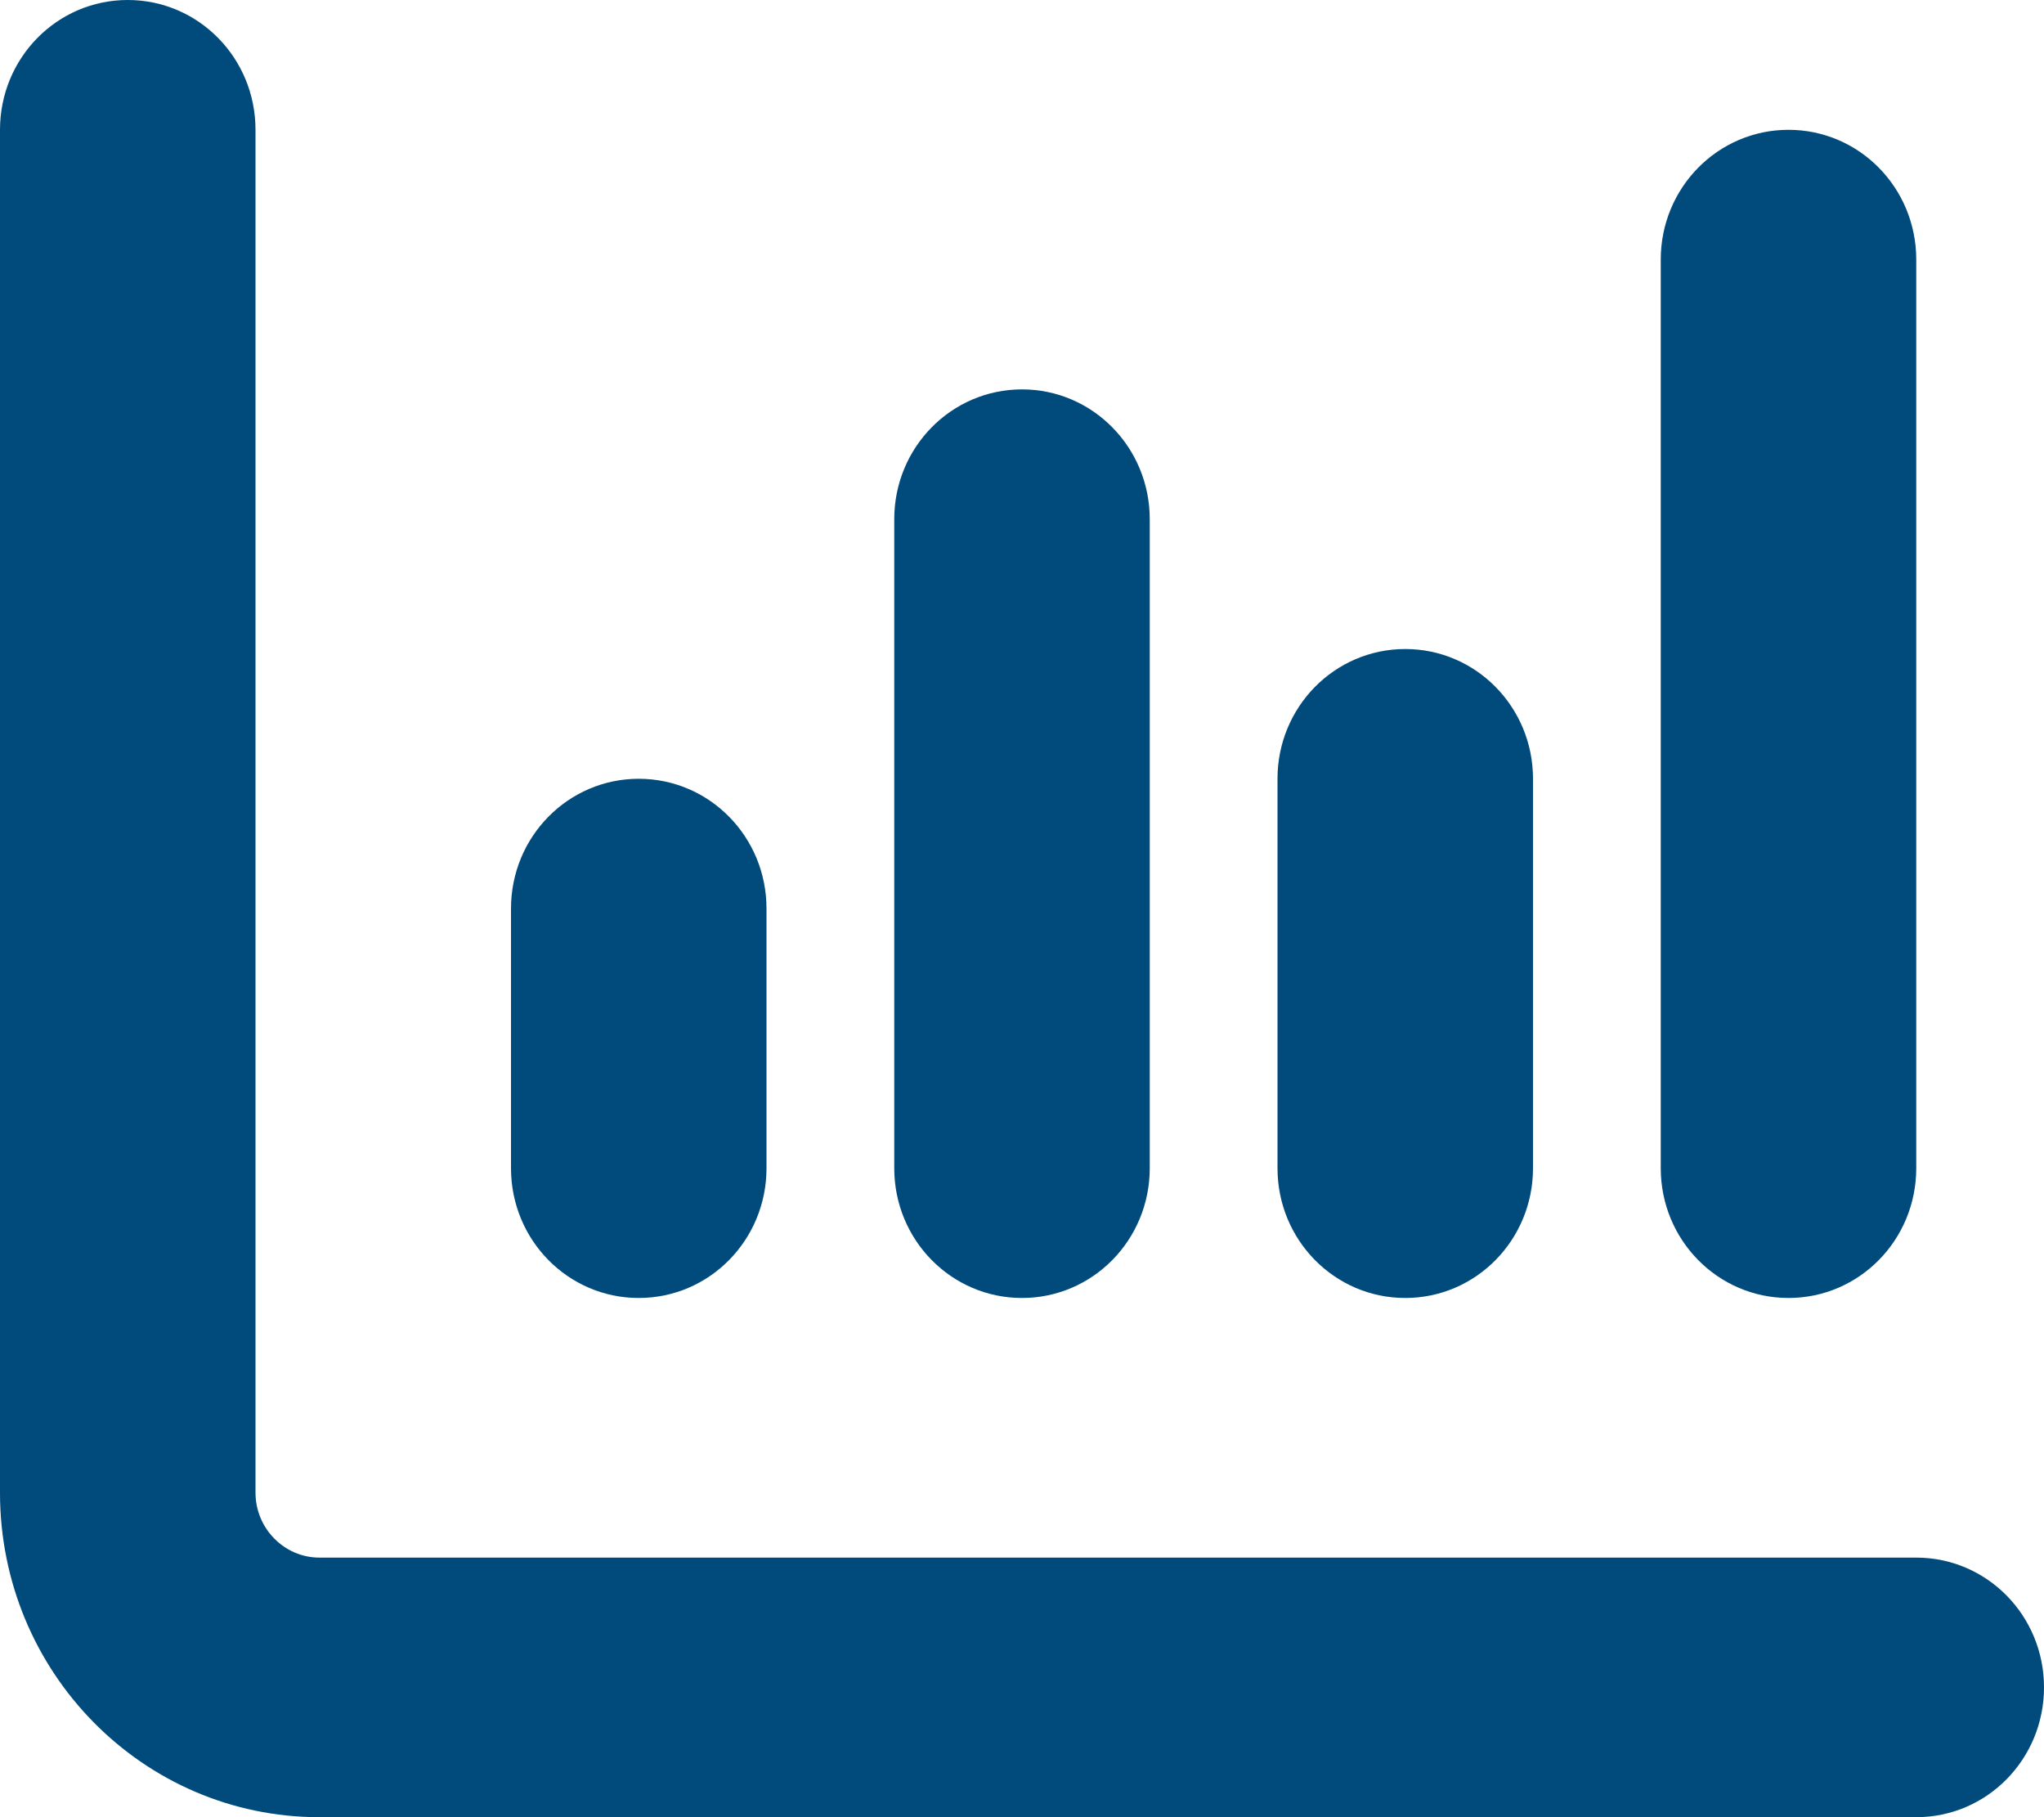 <svg width="36" height="32" viewBox="0 0 36 32" fill="none" xmlns="http://www.w3.org/2000/svg">
<path d="M2.25 0C3.495 0 4.5 1.021 4.5 2.286V26.286C4.5 26.914 5.006 27.429 5.625 27.429H33.75C34.995 27.429 36 28.45 36 29.714C36 30.979 34.995 32 33.75 32H5.625C2.517 32 0 29.443 0 26.286V2.286C0 1.021 1.005 0 2.25 0ZM11.25 13.714C12.495 13.714 13.5 14.736 13.5 16V20.571C13.5 21.836 12.495 22.857 11.25 22.857C10.005 22.857 9 21.836 9 20.571V16C9 14.736 10.005 13.714 11.25 13.714ZM20.25 9.143V20.571C20.25 21.836 19.244 22.857 18 22.857C16.756 22.857 15.75 21.836 15.75 20.571V9.143C15.75 7.879 16.756 6.857 18 6.857C19.244 6.857 20.25 7.879 20.25 9.143ZM24.75 11.429C25.994 11.429 27 12.45 27 13.714V20.571C27 21.836 25.994 22.857 24.75 22.857C23.506 22.857 22.5 21.836 22.5 20.571V13.714C22.5 12.45 23.506 11.429 24.75 11.429ZM33.75 4.571V20.571C33.75 21.836 32.745 22.857 31.5 22.857C30.256 22.857 29.25 21.836 29.25 20.571V4.571C29.25 3.307 30.256 2.286 31.5 2.286C32.745 2.286 33.75 3.307 33.75 4.571Z" fill="#004A7C"/>
</svg>
